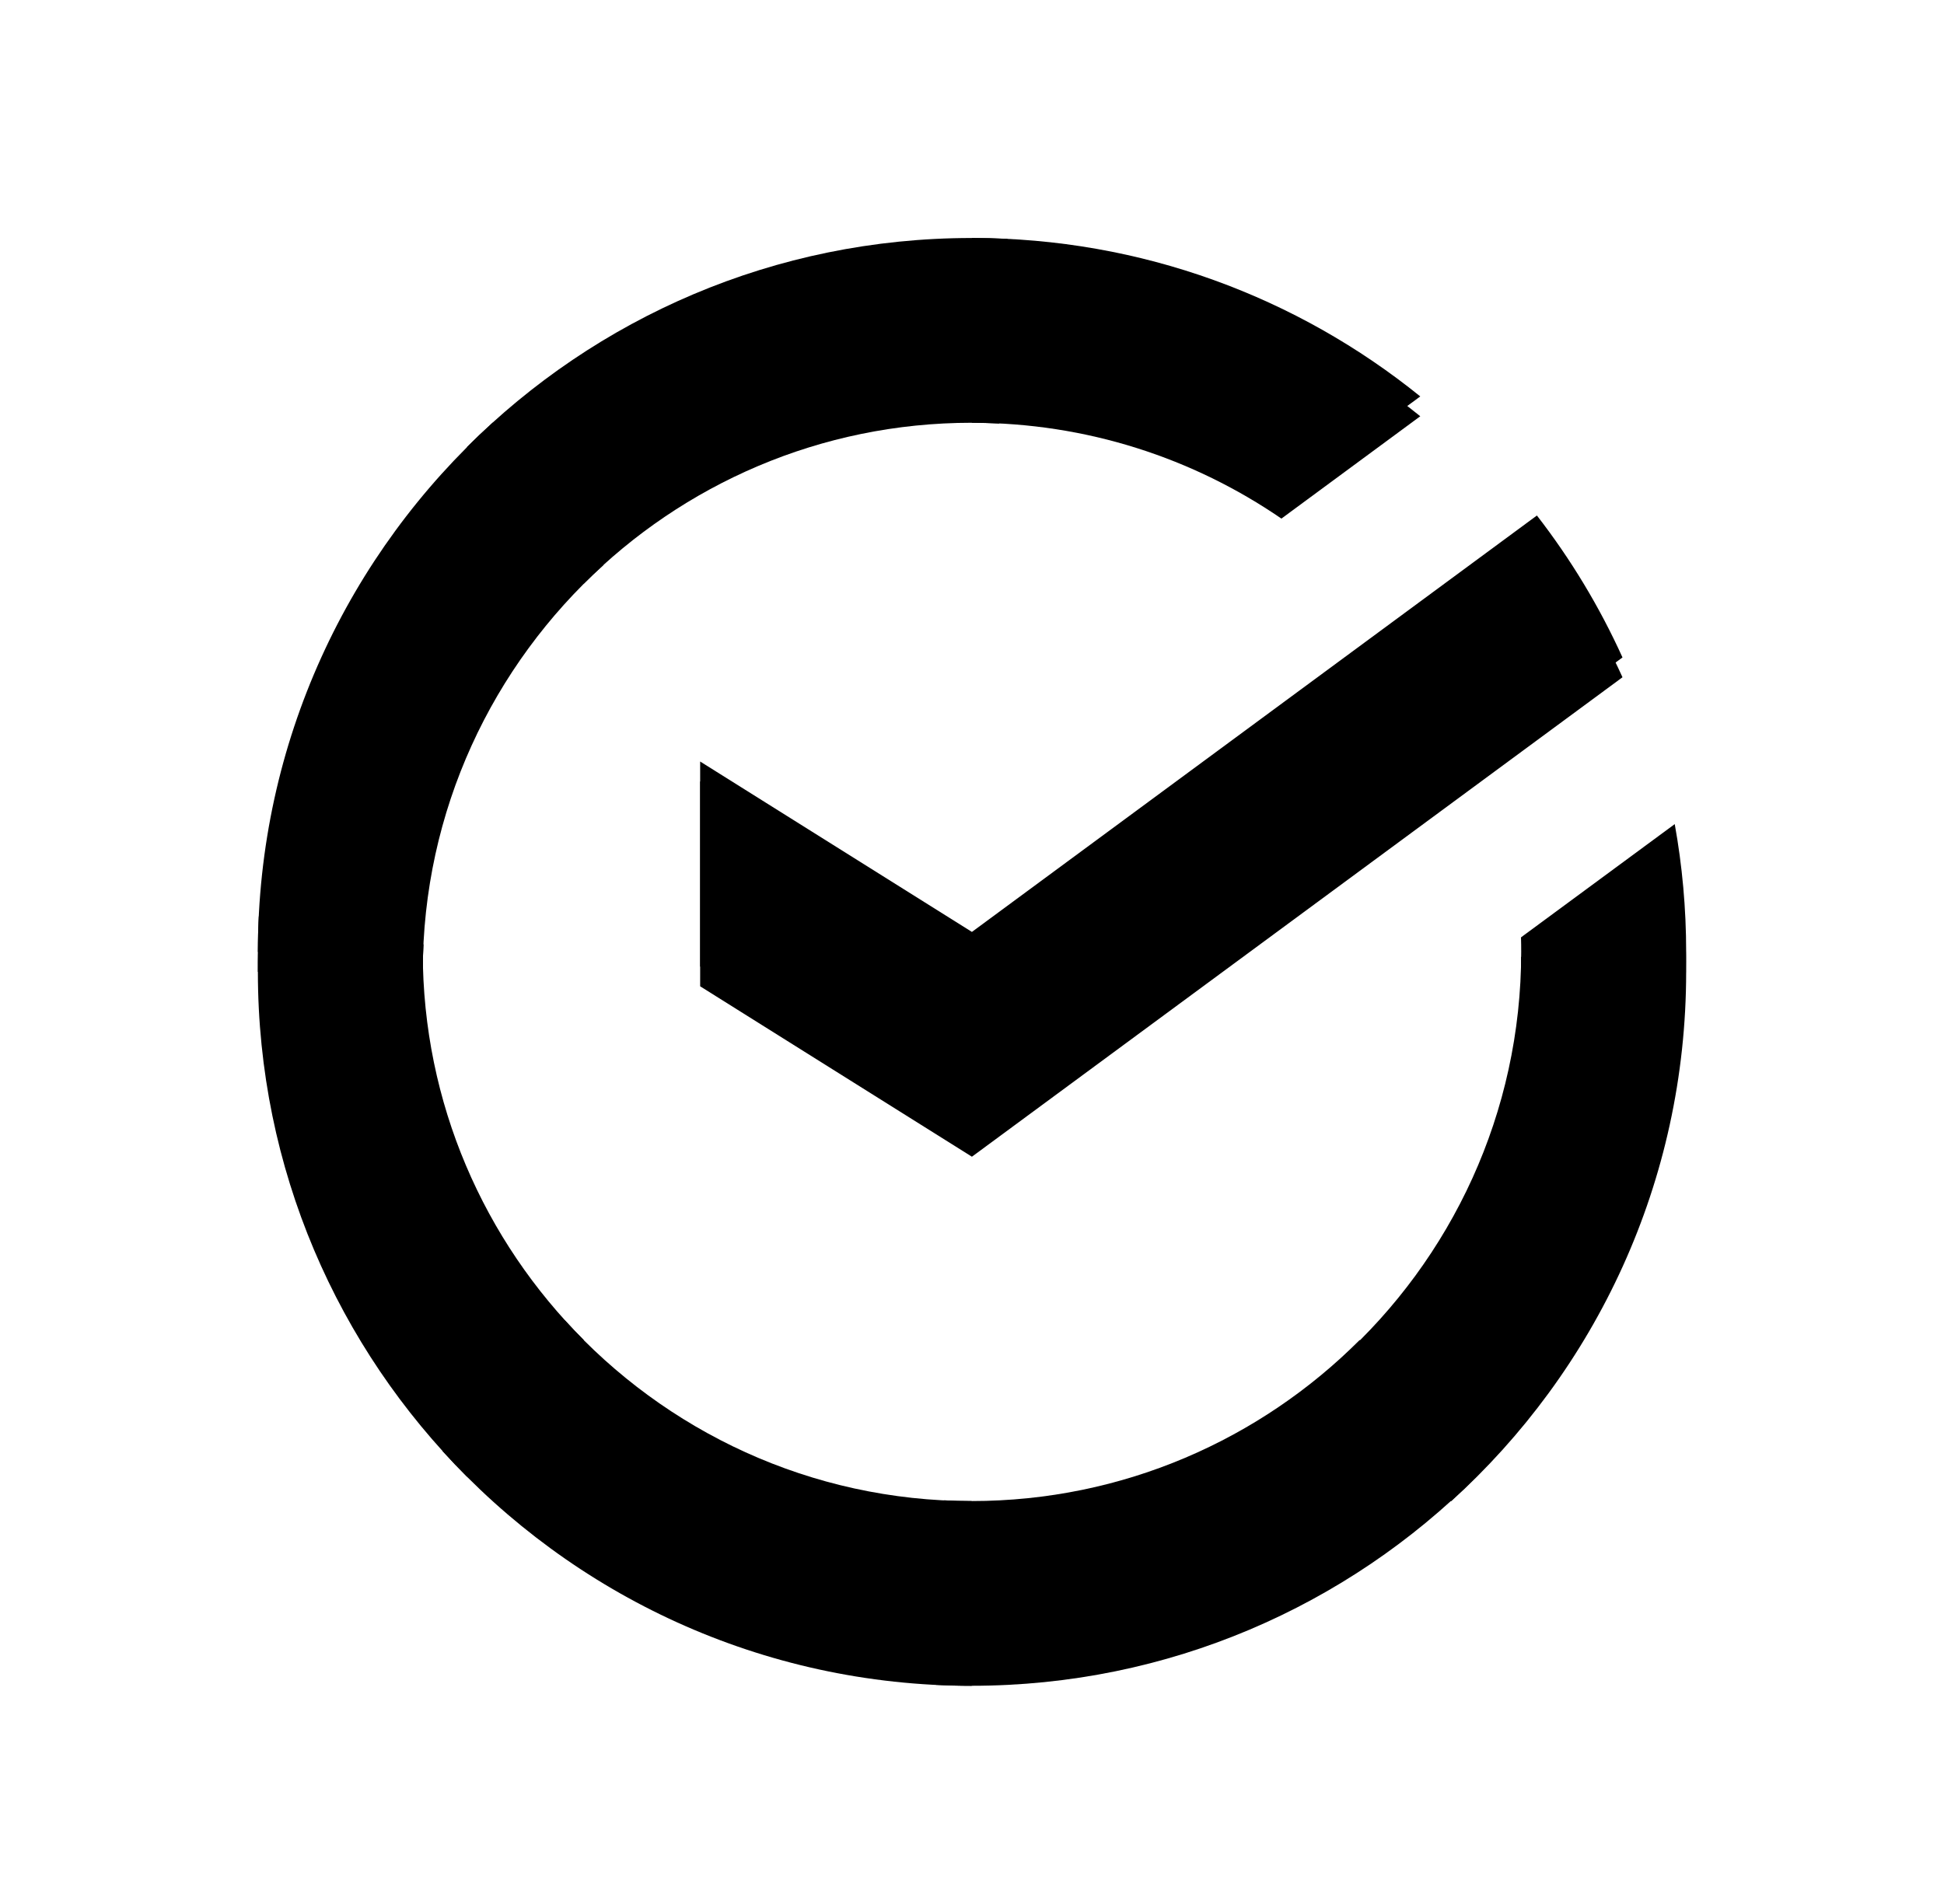 <svg xmlns="http://www.w3.org/2000/svg" width="49" height="48" viewBox="0 0 49 48" fill="none">
  <path d="M24.491 37.842C24.259 37.842 24.029 37.836 23.799 37.824L23.592 41.976C23.89 41.99 24.19 41.999 24.491 41.999C29.461 41.999 33.96 39.984 37.216 36.727L34.272 33.782C31.767 36.288 28.307 37.842 24.491 37.842Z" fill="url(#paint0_linear_1086_7095)" style=""/>
  <path d="M10.656 24C10.656 23.768 10.662 23.538 10.674 23.308L6.523 23.101C6.508 23.399 6.5 23.699 6.5 24C6.5 28.971 8.514 33.471 11.771 36.728L14.715 33.783C12.208 31.277 10.656 27.817 10.656 24Z" fill="url(#paint1_linear_1086_7095)" style=""/>
  <path d="M24.494 37.843C20.431 37.843 16.771 36.082 14.236 33.283L11.149 36.076C14.442 39.714 19.201 42 24.494 42V37.843Z" fill="url(#paint2_linear_1086_7095)" style=""/>
  <path d="M42.501 24C42.501 22.899 42.402 21.821 42.213 20.776L38.338 23.631C38.342 23.753 38.343 23.876 38.343 24C38.343 28.064 36.583 31.725 33.784 34.26L36.577 37.347C40.215 34.055 42.501 29.295 42.501 24Z" fill="url(#paint3_linear_1086_7095)" style=""/>
  <path d="M24.493 10.158C24.725 10.158 24.955 10.167 25.185 10.177L25.392 6.023C25.095 6.008 24.794 6 24.493 6C19.523 6 15.024 8.014 11.768 11.272L14.712 14.217C17.217 11.71 20.678 10.158 24.493 10.158Z" fill="url(#paint4_linear_1086_7095)" style=""/>
  <path d="M38.739 12.996C39.59 14.094 40.316 15.294 40.896 16.574L24.498 28.661L17.648 24.365V19.198L24.498 23.494L38.739 12.996Z" fill="url(#paint5_linear_1086_7095)" style=""/>
  <path d="M15.216 13.741L12.423 10.653C8.785 13.947 6.5 18.707 6.5 24H10.656C10.655 19.936 12.417 16.276 15.216 13.741Z" fill="url(#paint6_linear_1086_7095)" style=""/>
  <path d="M32.299 12.574L35.799 9.994C32.71 7.497 28.779 6 24.497 6V10.158C27.39 10.158 30.077 11.05 32.299 12.574Z" fill="url(#paint7_linear_1086_7095)" style=""/>
  <path d="M24.491 38.342C24.259 38.342 24.029 38.336 23.799 38.324L23.592 42.476C23.89 42.49 24.19 42.499 24.491 42.499C29.461 42.499 33.96 40.484 37.216 37.227L34.272 34.282C31.767 36.788 28.307 38.342 24.491 38.342Z" fill="url(#paint8_linear_1086_7095)" style=""/>
  <path d="M10.656 24.5C10.656 24.268 10.662 24.038 10.674 23.808L6.523 23.601C6.508 23.899 6.5 24.199 6.5 24.5C6.5 29.471 8.514 33.971 11.771 37.228L14.715 34.283C12.208 31.777 10.656 28.317 10.656 24.5Z" fill="url(#paint9_linear_1086_7095)" style=""/>
  <path d="M24.494 38.343C20.431 38.343 16.771 36.582 14.236 33.783L11.149 36.576C14.442 40.214 19.201 42.5 24.494 42.5V38.343Z" fill="url(#paint10_linear_1086_7095)" style=""/>
  <path d="M42.501 24.5C42.501 23.399 42.402 22.321 42.213 21.276L38.338 24.131C38.342 24.253 38.343 24.376 38.343 24.5C38.343 28.564 36.583 32.225 33.784 34.76L36.577 37.847C40.215 34.555 42.501 29.795 42.501 24.5Z" fill="url(#paint11_linear_1086_7095)" style=""/>
  <path d="M24.493 10.658C24.725 10.658 24.955 10.667 25.185 10.677L25.392 6.523C25.095 6.508 24.794 6.5 24.493 6.5C19.523 6.5 15.024 8.514 11.768 11.772L14.712 14.717C17.217 12.21 20.678 10.658 24.493 10.658Z" fill="url(#paint12_linear_1086_7095)" style=""/>
  <path d="M38.739 13.496C39.59 14.594 40.316 15.794 40.896 17.074L24.498 29.161L17.648 24.865V19.698L24.498 23.994L38.739 13.496Z" fill="url(#paint13_linear_1086_7095)" style=""/>
  <path d="M15.216 14.241L12.423 11.153C8.785 14.447 6.5 19.207 6.5 24.5H10.656C10.655 20.436 12.417 16.776 15.216 14.241Z" fill="url(#paint14_linear_1086_7095)" style=""/>
  <path d="M32.299 13.074L35.799 10.494C32.71 7.997 28.779 6.5 24.497 6.5V10.658C27.39 10.658 30.077 11.55 32.299 13.074Z" fill="url(#paint15_linear_1086_7095)" style=""/>
  <defs>
    <linearGradient id="paint0_linear_1086_7095" x1="42.501" y1="6" x2="10.329" y2="45.147" gradientUnits="userSpaceOnUse">
      <stop stop-color="#00CDB4" style="stop-color:#00CDB4;stop-color:color(display-p3 0 0.803 0.707);stop-opacity:1;"/>
      <stop offset="1" stop-color="#239D63" style="stop-color:#239D63;stop-color:color(display-p3 0.139 0.617 0.387);stop-opacity:1;"/>
    </linearGradient>
    <linearGradient id="paint1_linear_1086_7095" x1="42.501" y1="6" x2="10.329" y2="45.147" gradientUnits="userSpaceOnUse">
      <stop stop-color="#00CDB4" style="stop-color:#00CDB4;stop-color:color(display-p3 0 0.803 0.707);stop-opacity:1;"/>
      <stop offset="1" stop-color="#239D63" style="stop-color:#239D63;stop-color:color(display-p3 0.139 0.617 0.387);stop-opacity:1;"/>
    </linearGradient>
    <linearGradient id="paint2_linear_1086_7095" x1="42.501" y1="6" x2="10.329" y2="45.147" gradientUnits="userSpaceOnUse">
      <stop stop-color="#00CDB4" style="stop-color:#00CDB4;stop-color:color(display-p3 0 0.803 0.707);stop-opacity:1;"/>
      <stop offset="1" stop-color="#239D63" style="stop-color:#239D63;stop-color:color(display-p3 0.139 0.617 0.387);stop-opacity:1;"/>
    </linearGradient>
    <linearGradient id="paint3_linear_1086_7095" x1="42.501" y1="6" x2="10.329" y2="45.147" gradientUnits="userSpaceOnUse">
      <stop stop-color="#00CDB4" style="stop-color:#00CDB4;stop-color:color(display-p3 0 0.803 0.707);stop-opacity:1;"/>
      <stop offset="1" stop-color="#239D63" style="stop-color:#239D63;stop-color:color(display-p3 0.139 0.617 0.387);stop-opacity:1;"/>
    </linearGradient>
    <linearGradient id="paint4_linear_1086_7095" x1="42.501" y1="6" x2="10.329" y2="45.147" gradientUnits="userSpaceOnUse">
      <stop stop-color="#00CDB4" style="stop-color:#00CDB4;stop-color:color(display-p3 0 0.803 0.707);stop-opacity:1;"/>
      <stop offset="1" stop-color="#239D63" style="stop-color:#239D63;stop-color:color(display-p3 0.139 0.617 0.387);stop-opacity:1;"/>
    </linearGradient>
    <linearGradient id="paint5_linear_1086_7095" x1="42.501" y1="6" x2="10.329" y2="45.147" gradientUnits="userSpaceOnUse">
      <stop stop-color="#00CDB4" style="stop-color:#00CDB4;stop-color:color(display-p3 0 0.803 0.707);stop-opacity:1;"/>
      <stop offset="1" stop-color="#239D63" style="stop-color:#239D63;stop-color:color(display-p3 0.139 0.617 0.387);stop-opacity:1;"/>
    </linearGradient>
    <linearGradient id="paint6_linear_1086_7095" x1="42.501" y1="6" x2="10.329" y2="45.147" gradientUnits="userSpaceOnUse">
      <stop stop-color="#00CDB4" style="stop-color:#00CDB4;stop-color:color(display-p3 0 0.803 0.707);stop-opacity:1;"/>
      <stop offset="1" stop-color="#239D63" style="stop-color:#239D63;stop-color:color(display-p3 0.139 0.617 0.387);stop-opacity:1;"/>
    </linearGradient>
    <linearGradient id="paint7_linear_1086_7095" x1="42.501" y1="6" x2="10.329" y2="45.147" gradientUnits="userSpaceOnUse">
      <stop stop-color="#00CDB4" style="stop-color:#00CDB4;stop-color:color(display-p3 0 0.803 0.707);stop-opacity:1;"/>
      <stop offset="1" stop-color="#239D63" style="stop-color:#239D63;stop-color:color(display-p3 0.139 0.617 0.387);stop-opacity:1;"/>
    </linearGradient>
    <linearGradient id="paint8_linear_1086_7095" x1="42.501" y1="6.5" x2="4.279" y2="9.036" gradientUnits="userSpaceOnUse">
      <stop stop-color="#9FF561" style="stop-color:#9FF561;stop-color:color(display-p3 0.625 0.96 0.381);stop-opacity:1;"/>
      <stop offset="0.5" stop-color="#42E3B4" style="stop-color:#42E3B4;stop-color:color(display-p3 0.259 0.89 0.706);stop-opacity:1;"/>
      <stop offset="1" stop-color="#00ADEE" style="stop-color:#00ADEE;stop-color:color(display-p3 0 0.678 0.933);stop-opacity:1;"/>
    </linearGradient>
    <linearGradient id="paint9_linear_1086_7095" x1="42.501" y1="6.5" x2="4.279" y2="9.036" gradientUnits="userSpaceOnUse">
      <stop stop-color="#9FF561" style="stop-color:#9FF561;stop-color:color(display-p3 0.625 0.96 0.381);stop-opacity:1;"/>
      <stop offset="0.5" stop-color="#42E3B4" style="stop-color:#42E3B4;stop-color:color(display-p3 0.259 0.89 0.706);stop-opacity:1;"/>
      <stop offset="1" stop-color="#00ADEE" style="stop-color:#00ADEE;stop-color:color(display-p3 0 0.678 0.933);stop-opacity:1;"/>
    </linearGradient>
    <linearGradient id="paint10_linear_1086_7095" x1="42.501" y1="6.5" x2="4.279" y2="9.036" gradientUnits="userSpaceOnUse">
      <stop stop-color="#9FF561" style="stop-color:#9FF561;stop-color:color(display-p3 0.625 0.96 0.381);stop-opacity:1;"/>
      <stop offset="0.5" stop-color="#42E3B4" style="stop-color:#42E3B4;stop-color:color(display-p3 0.259 0.89 0.706);stop-opacity:1;"/>
      <stop offset="1" stop-color="#00ADEE" style="stop-color:#00ADEE;stop-color:color(display-p3 0 0.678 0.933);stop-opacity:1;"/>
    </linearGradient>
    <linearGradient id="paint11_linear_1086_7095" x1="42.501" y1="6.5" x2="4.279" y2="9.036" gradientUnits="userSpaceOnUse">
      <stop stop-color="#9FF561" style="stop-color:#9FF561;stop-color:color(display-p3 0.625 0.96 0.381);stop-opacity:1;"/>
      <stop offset="0.5" stop-color="#42E3B4" style="stop-color:#42E3B4;stop-color:color(display-p3 0.259 0.89 0.706);stop-opacity:1;"/>
      <stop offset="1" stop-color="#00ADEE" style="stop-color:#00ADEE;stop-color:color(display-p3 0 0.678 0.933);stop-opacity:1;"/>
    </linearGradient>
    <linearGradient id="paint12_linear_1086_7095" x1="42.501" y1="6.5" x2="4.279" y2="9.036" gradientUnits="userSpaceOnUse">
      <stop stop-color="#9FF561" style="stop-color:#9FF561;stop-color:color(display-p3 0.625 0.96 0.381);stop-opacity:1;"/>
      <stop offset="0.5" stop-color="#42E3B4" style="stop-color:#42E3B4;stop-color:color(display-p3 0.259 0.89 0.706);stop-opacity:1;"/>
      <stop offset="1" stop-color="#00ADEE" style="stop-color:#00ADEE;stop-color:color(display-p3 0 0.678 0.933);stop-opacity:1;"/>
    </linearGradient>
    <linearGradient id="paint13_linear_1086_7095" x1="42.501" y1="6.5" x2="4.279" y2="9.036" gradientUnits="userSpaceOnUse">
      <stop stop-color="#9FF561" style="stop-color:#9FF561;stop-color:color(display-p3 0.625 0.96 0.381);stop-opacity:1;"/>
      <stop offset="0.5" stop-color="#42E3B4" style="stop-color:#42E3B4;stop-color:color(display-p3 0.259 0.89 0.706);stop-opacity:1;"/>
      <stop offset="1" stop-color="#00ADEE" style="stop-color:#00ADEE;stop-color:color(display-p3 0 0.678 0.933);stop-opacity:1;"/>
    </linearGradient>
    <linearGradient id="paint14_linear_1086_7095" x1="42.501" y1="6.5" x2="4.279" y2="9.036" gradientUnits="userSpaceOnUse">
      <stop stop-color="#9FF561" style="stop-color:#9FF561;stop-color:color(display-p3 0.625 0.96 0.381);stop-opacity:1;"/>
      <stop offset="0.5" stop-color="#42E3B4" style="stop-color:#42E3B4;stop-color:color(display-p3 0.259 0.89 0.706);stop-opacity:1;"/>
      <stop offset="1" stop-color="#00ADEE" style="stop-color:#00ADEE;stop-color:color(display-p3 0 0.678 0.933);stop-opacity:1;"/>
    </linearGradient>
    <linearGradient id="paint15_linear_1086_7095" x1="42.501" y1="6.5" x2="4.279" y2="9.036" gradientUnits="userSpaceOnUse">
      <stop stop-color="#9FF561" style="stop-color:#9FF561;stop-color:color(display-p3 0.625 0.96 0.381);stop-opacity:1;"/>
      <stop offset="0.5" stop-color="#42E3B4" style="stop-color:#42E3B4;stop-color:color(display-p3 0.259 0.89 0.706);stop-opacity:1;"/>
      <stop offset="1" stop-color="#00ADEE" style="stop-color:#00ADEE;stop-color:color(display-p3 0 0.678 0.933);stop-opacity:1;"/>
    </linearGradient>
  </defs>
</svg>